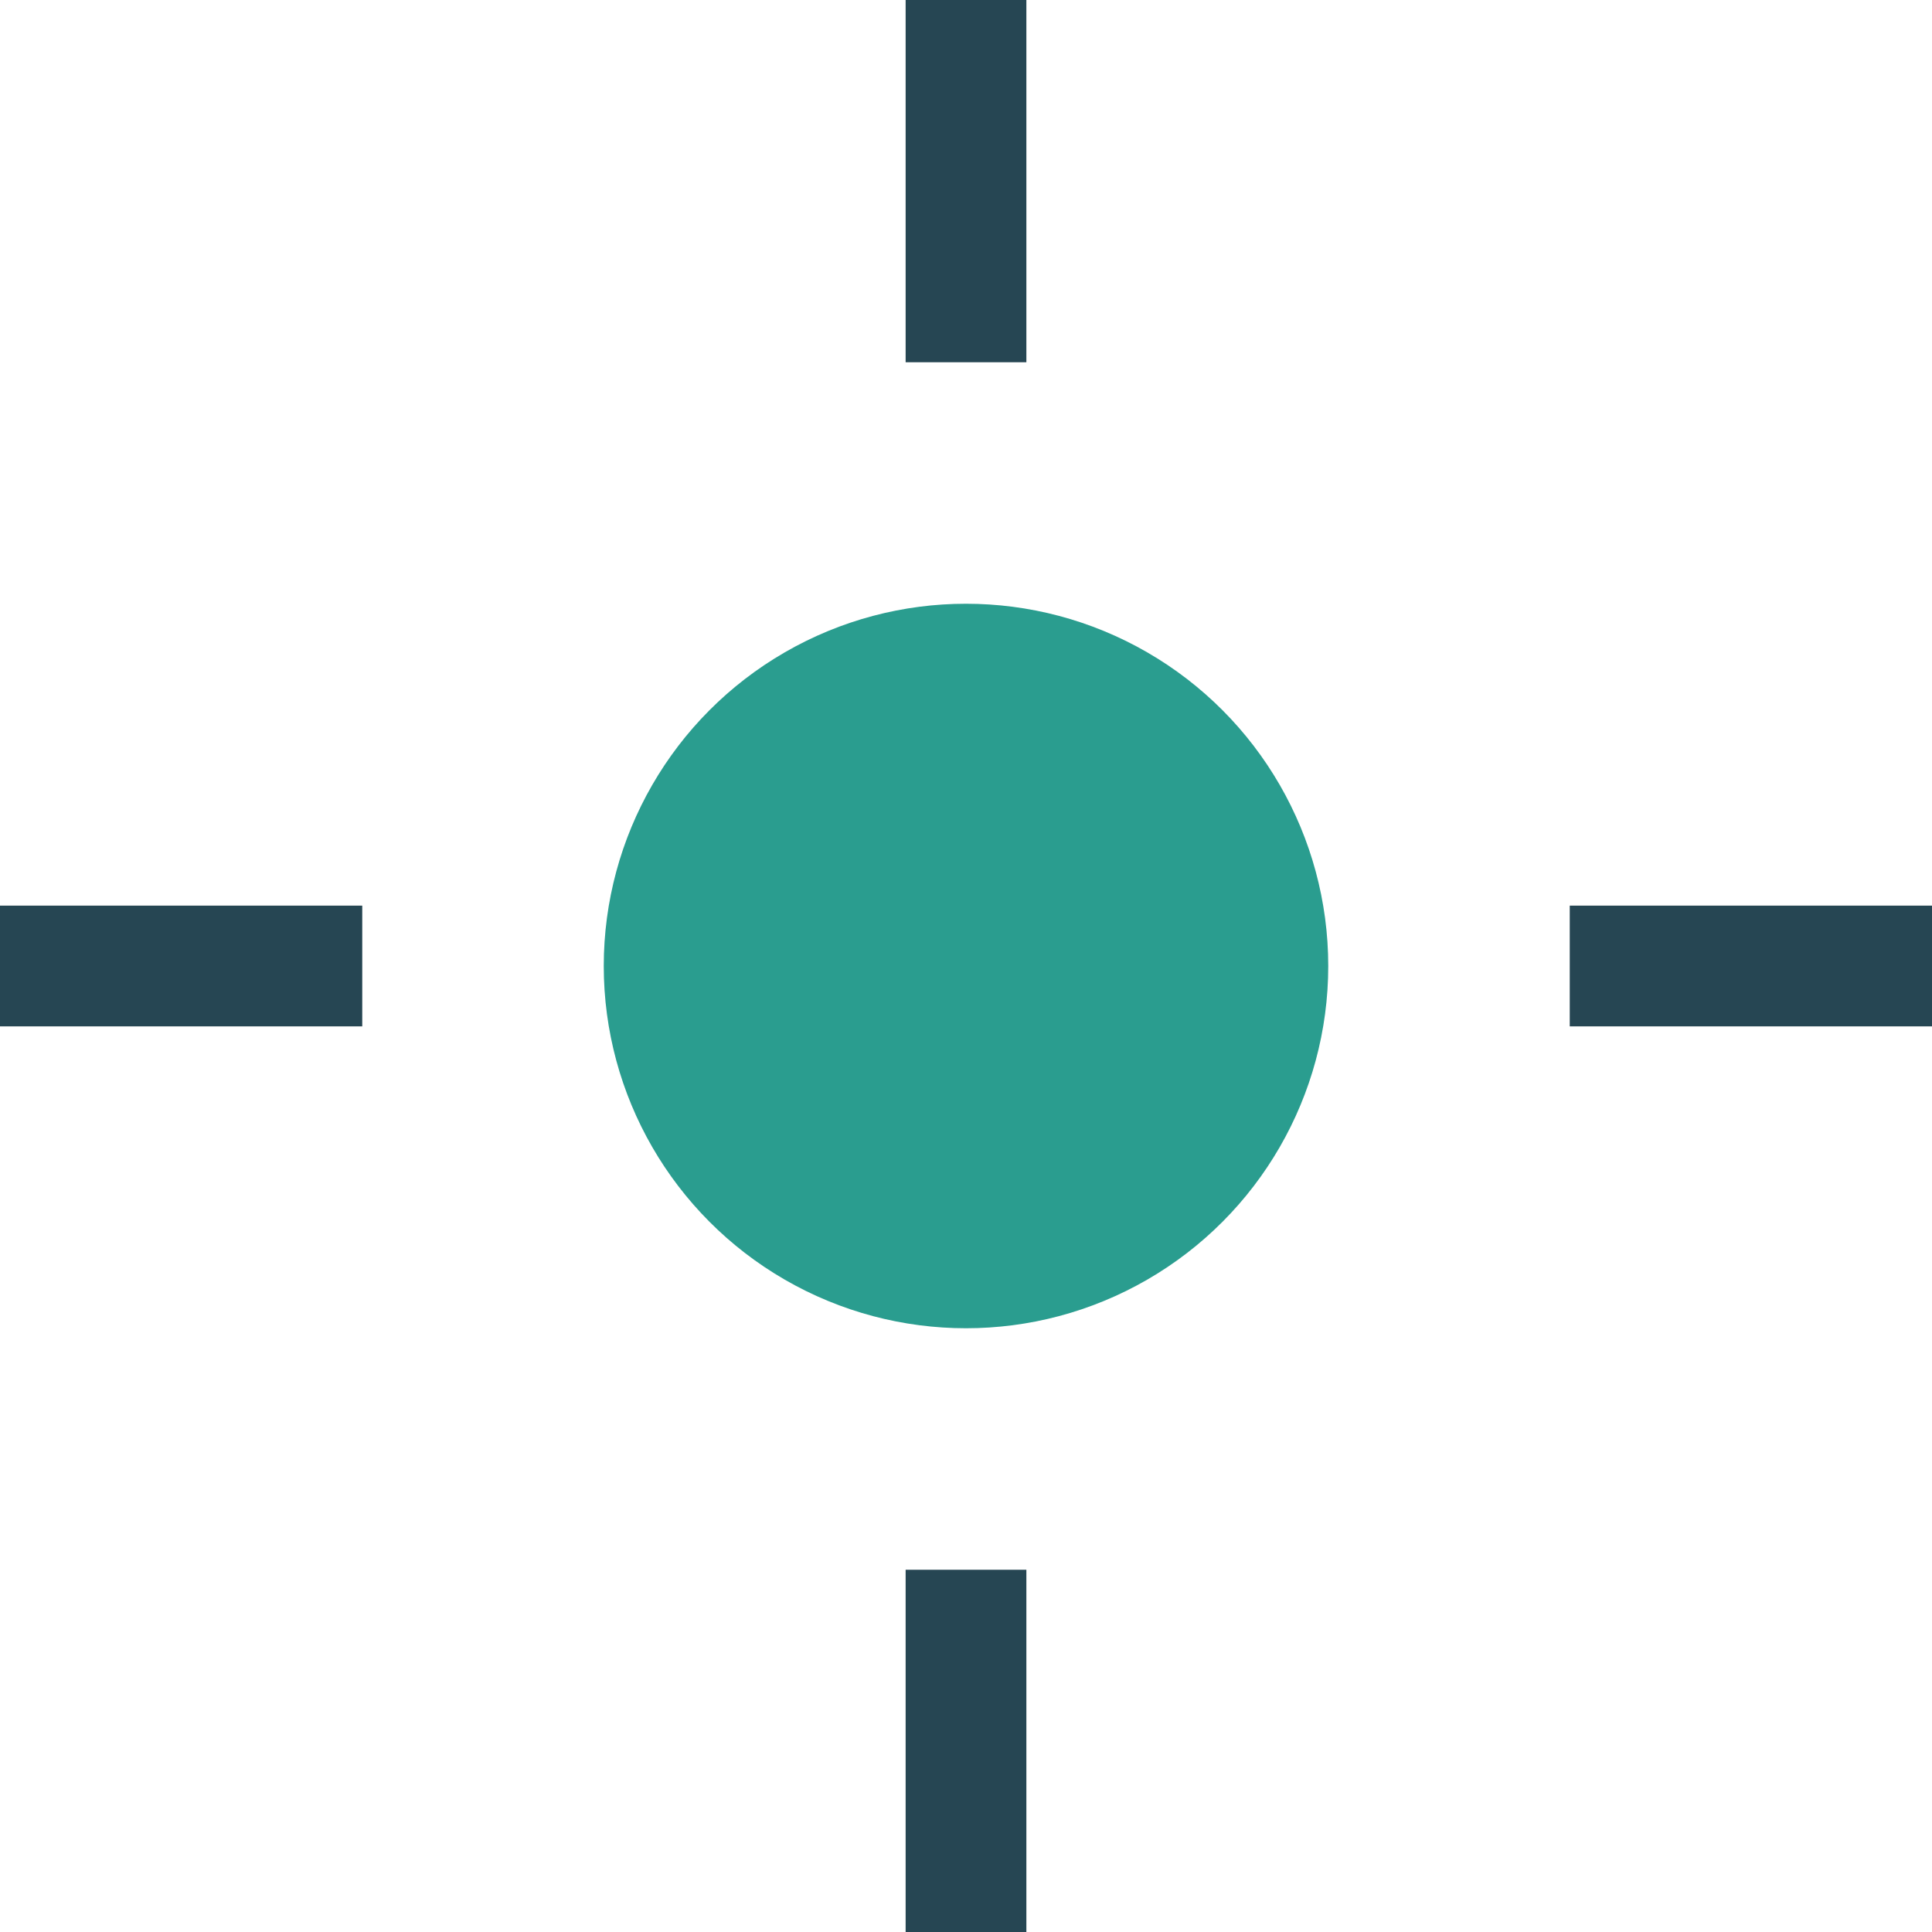 <?xml version="1.0" encoding="UTF-8"?>
<svg xmlns="http://www.w3.org/2000/svg" width="32" height="32" viewBox="0 0 32 32"><circle cx="16" cy="16" r="6" fill="#2A9D8F"/><g stroke="#264653" stroke-width="2"><line x1="16" y1="6" x2="16" y2="0"/><line x1="16" y1="32" x2="16" y2="26"/><line x1="6" y1="16" x2="0" y2="16"/><line x1="32" y1="16" x2="26" y2="16"/></g></svg>